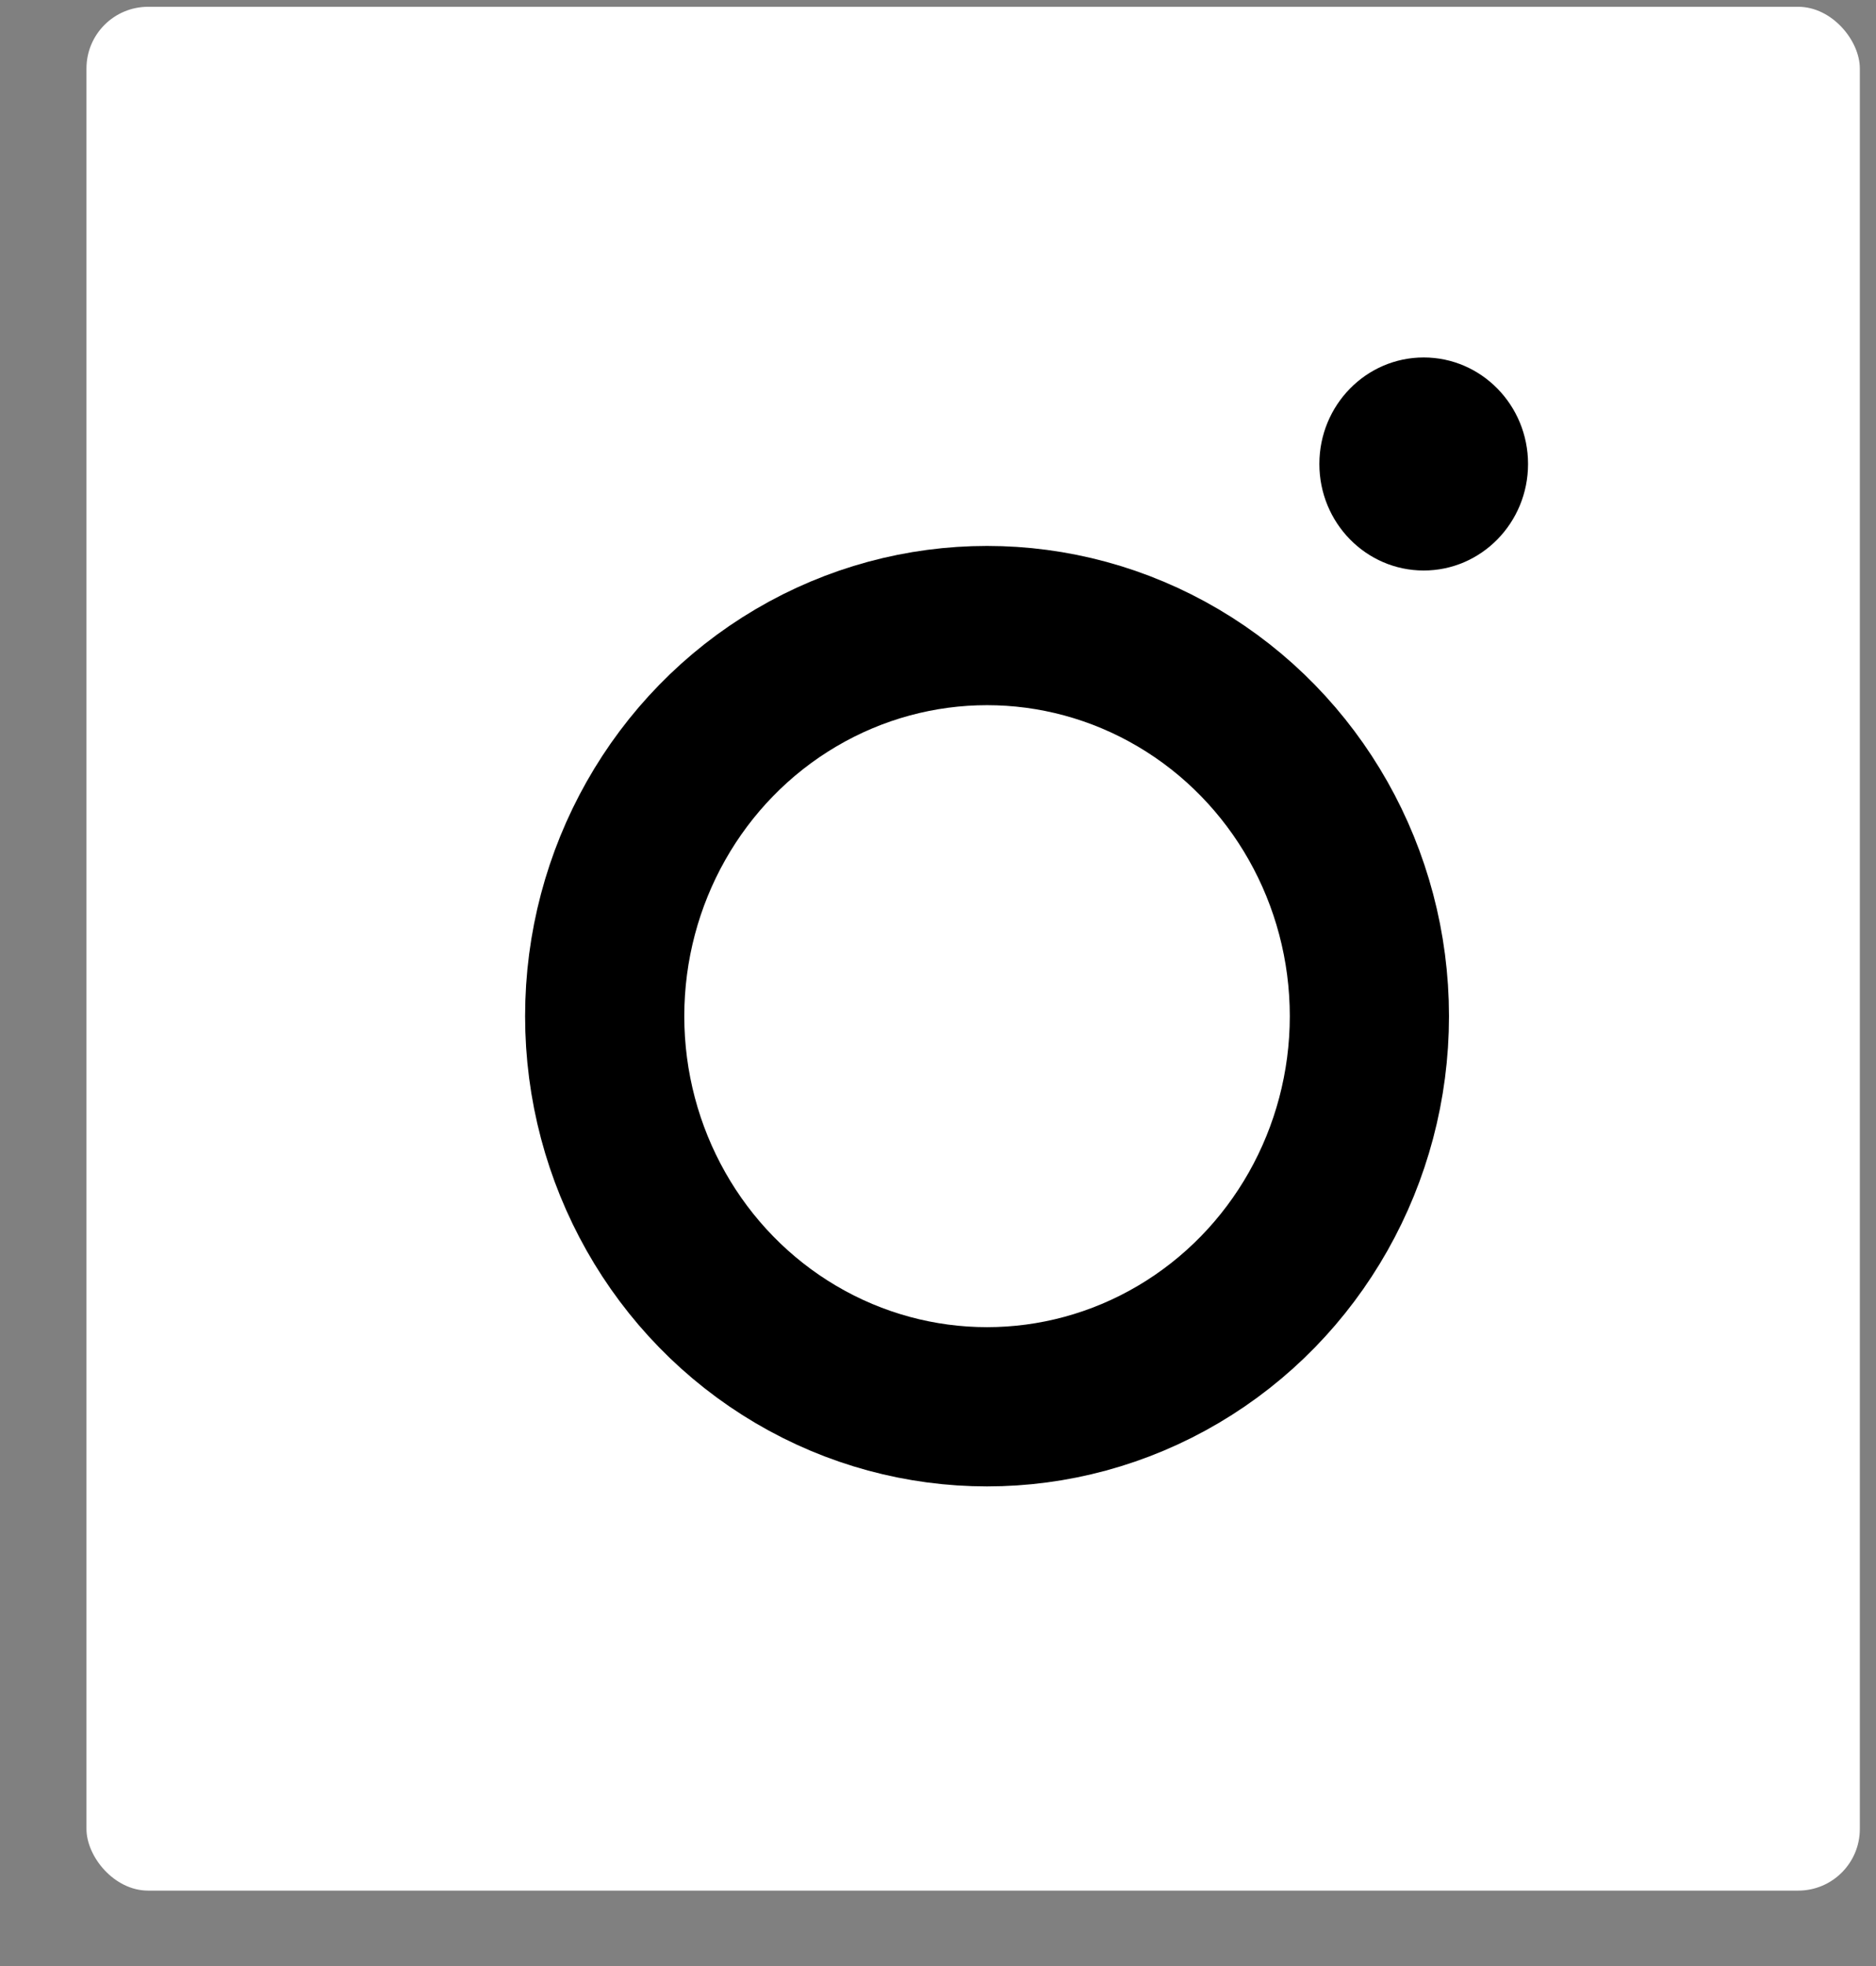 <?xml version="1.0" encoding="UTF-8"?>
<svg width="21px" height="22px" viewBox="0 0 21 22" version="1.1" xmlns="http://www.w3.org/2000/svg" xmlns:xlink="http://www.w3.org/1999/xlink">
    <rect x="0" y="0" width="21" height="22" fill="#808080" stroke="none"/>
    <!-- Generator: Sketch 49.3 (51167) - http://www.bohemiancoding.com/sketch -->
    <title>white social instagram</title>
    <desc>Created with Sketch.</desc>
    <defs></defs>
    <g id="Page-1" stroke="none" stroke-width="1" fill="none" fill-rule="evenodd">
        <g id="footer" transform="translate(-200, -216)">
            <g id="white-social-instagram" transform="translate(200.769, 216)">
                <rect id="Rectangle-3" fill="#FFFFFF" fill-rule="nonzero" x="0.199" y="0.076" width="19.851" height="21.08" rx="0.69"></rect>
                <ellipse id="Oval" stroke="#000000" stroke-width="1.782" cx="10.28" cy="11.371" rx="4.28" ry="4.371"></ellipse>
                <ellipse id="Oval-2" fill="#000000" fill-rule="nonzero" cx="15.168" cy="5.192" rx="1.168" ry="1.192"></ellipse>
            </g>
        </g>
    </g>
</svg>